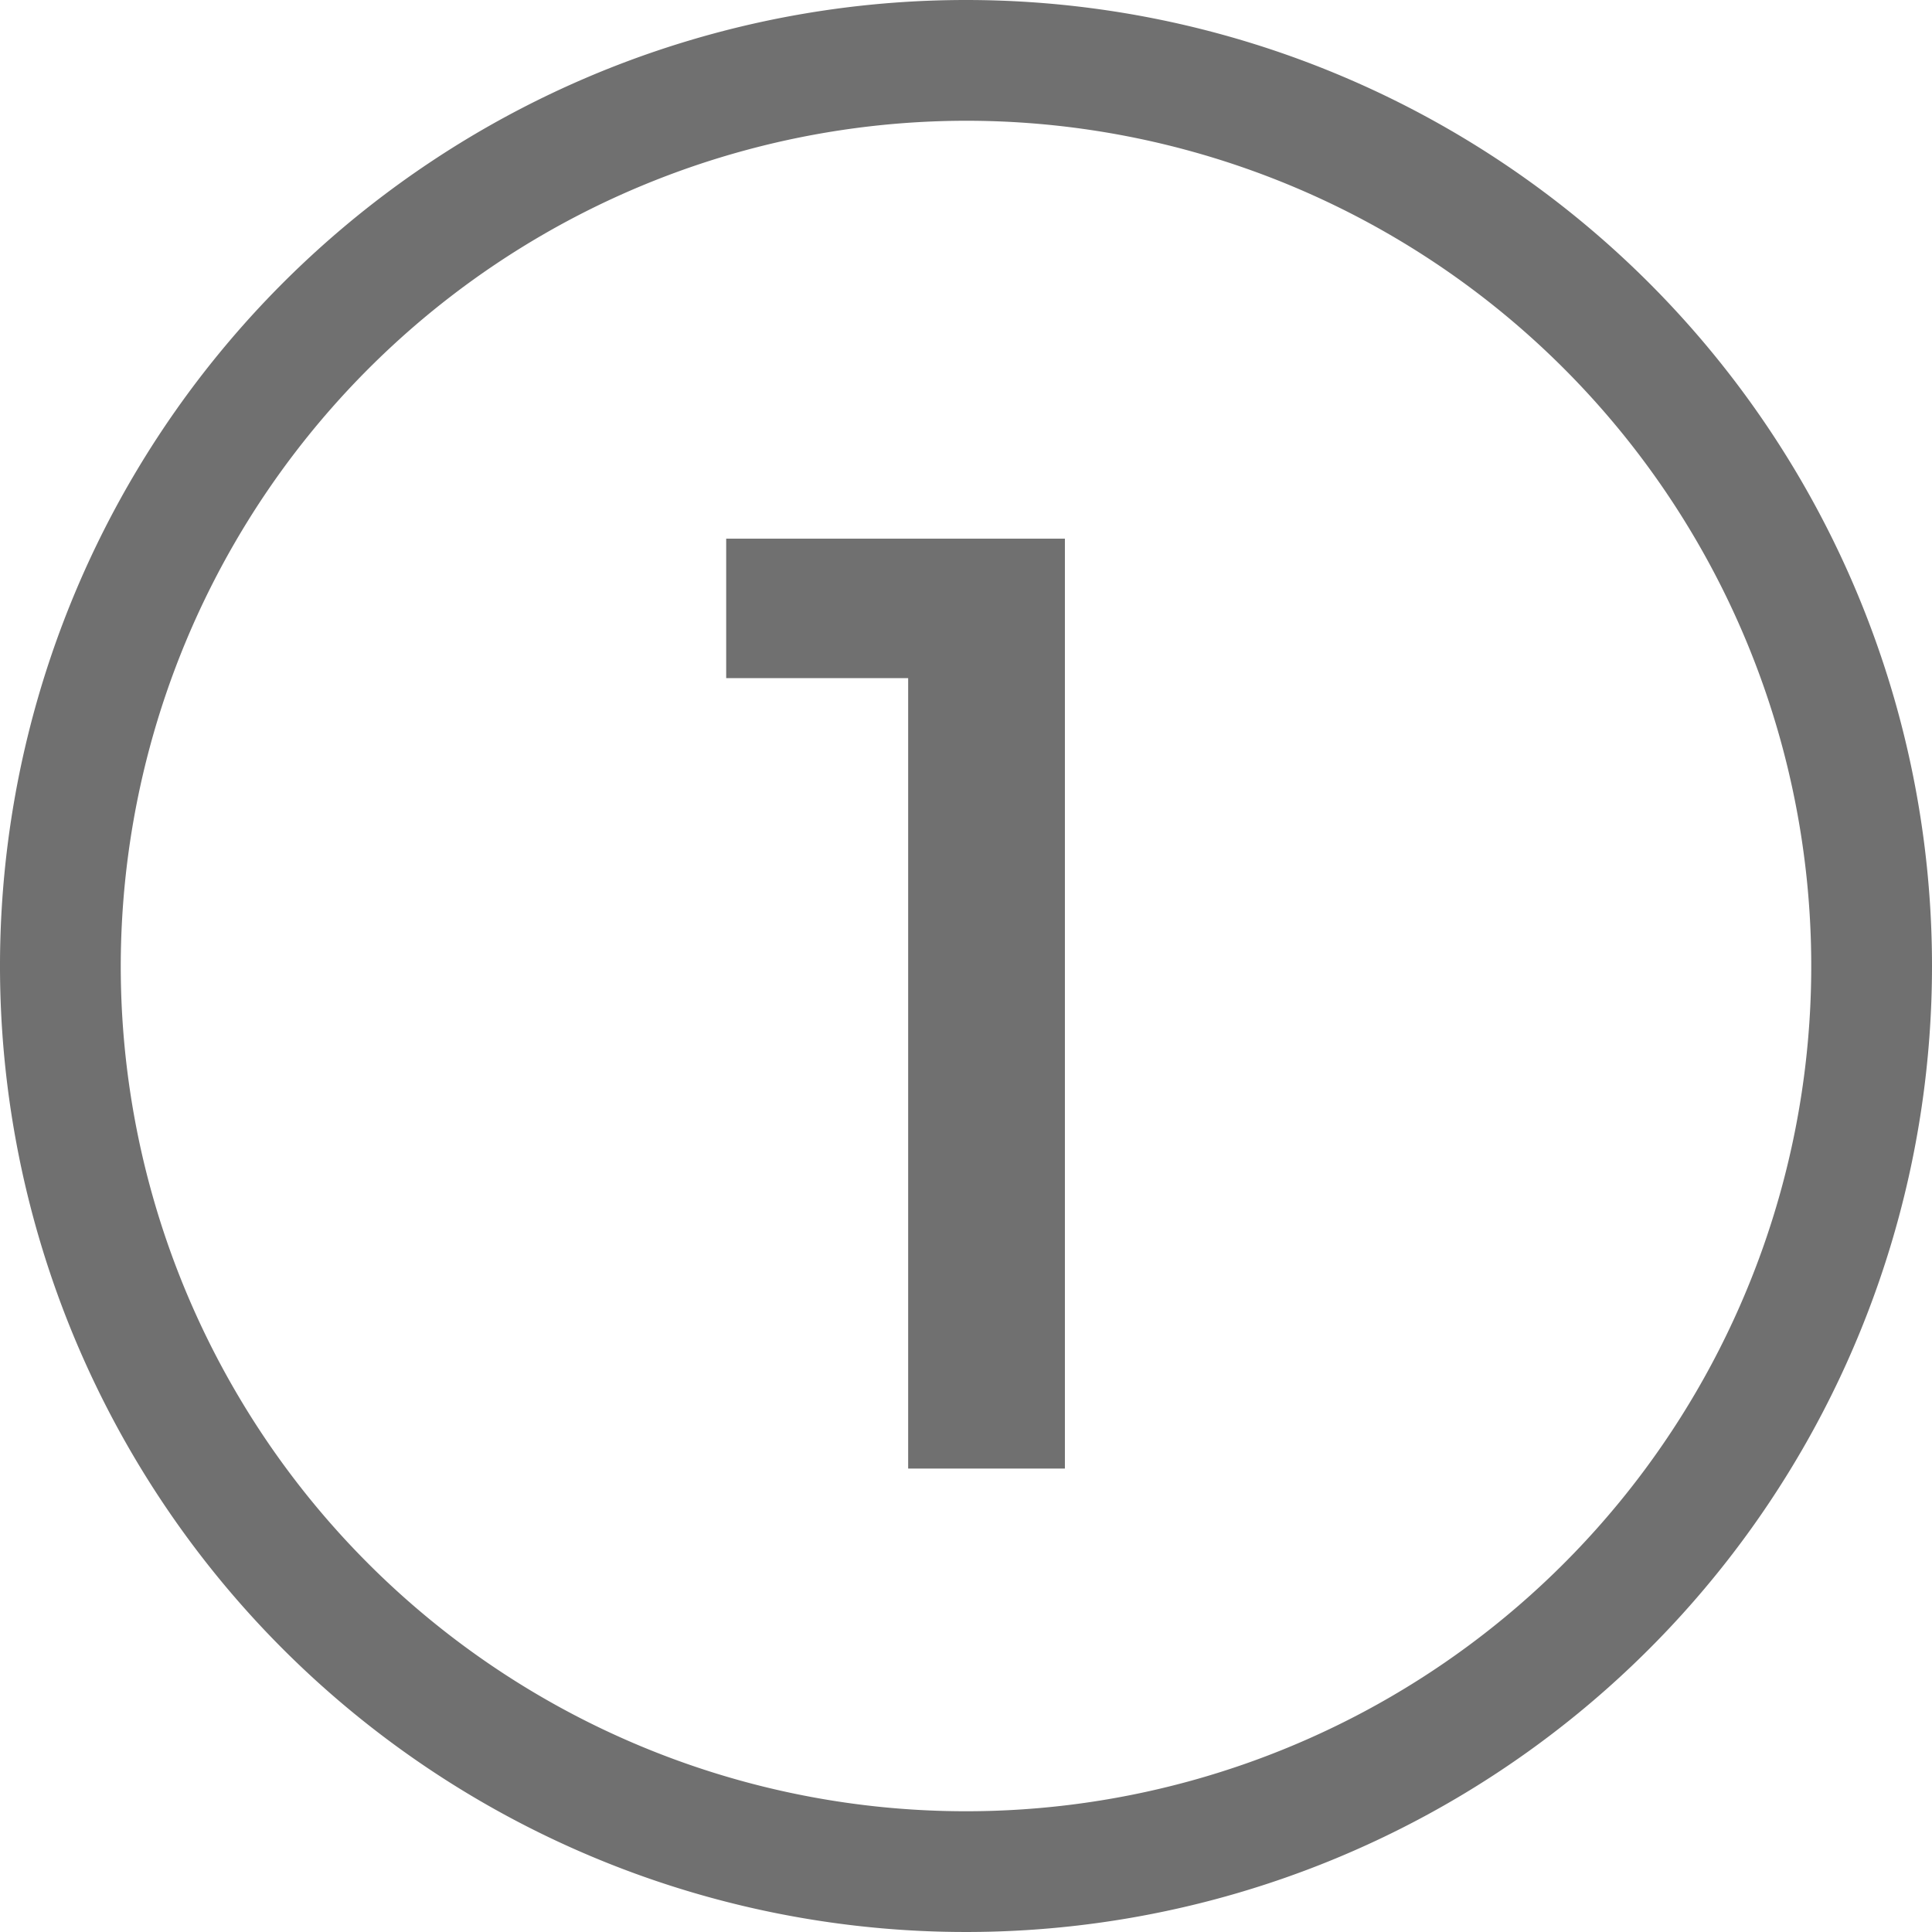 <svg xmlns="http://www.w3.org/2000/svg" width="16" height="16" viewBox="0 0 16 16"><path d="M8 1a7 7 0 1 1-7 7 7.008 7.008 0 0 1 7-7m0-1a8 8 0 1 0 8 8 8 8 0 0 0-8-8z" fill="#707070"/><path d="M7.521 12.162V5.616H6.014V4.461h2.805v7.701z" fill="#707070"/></svg>